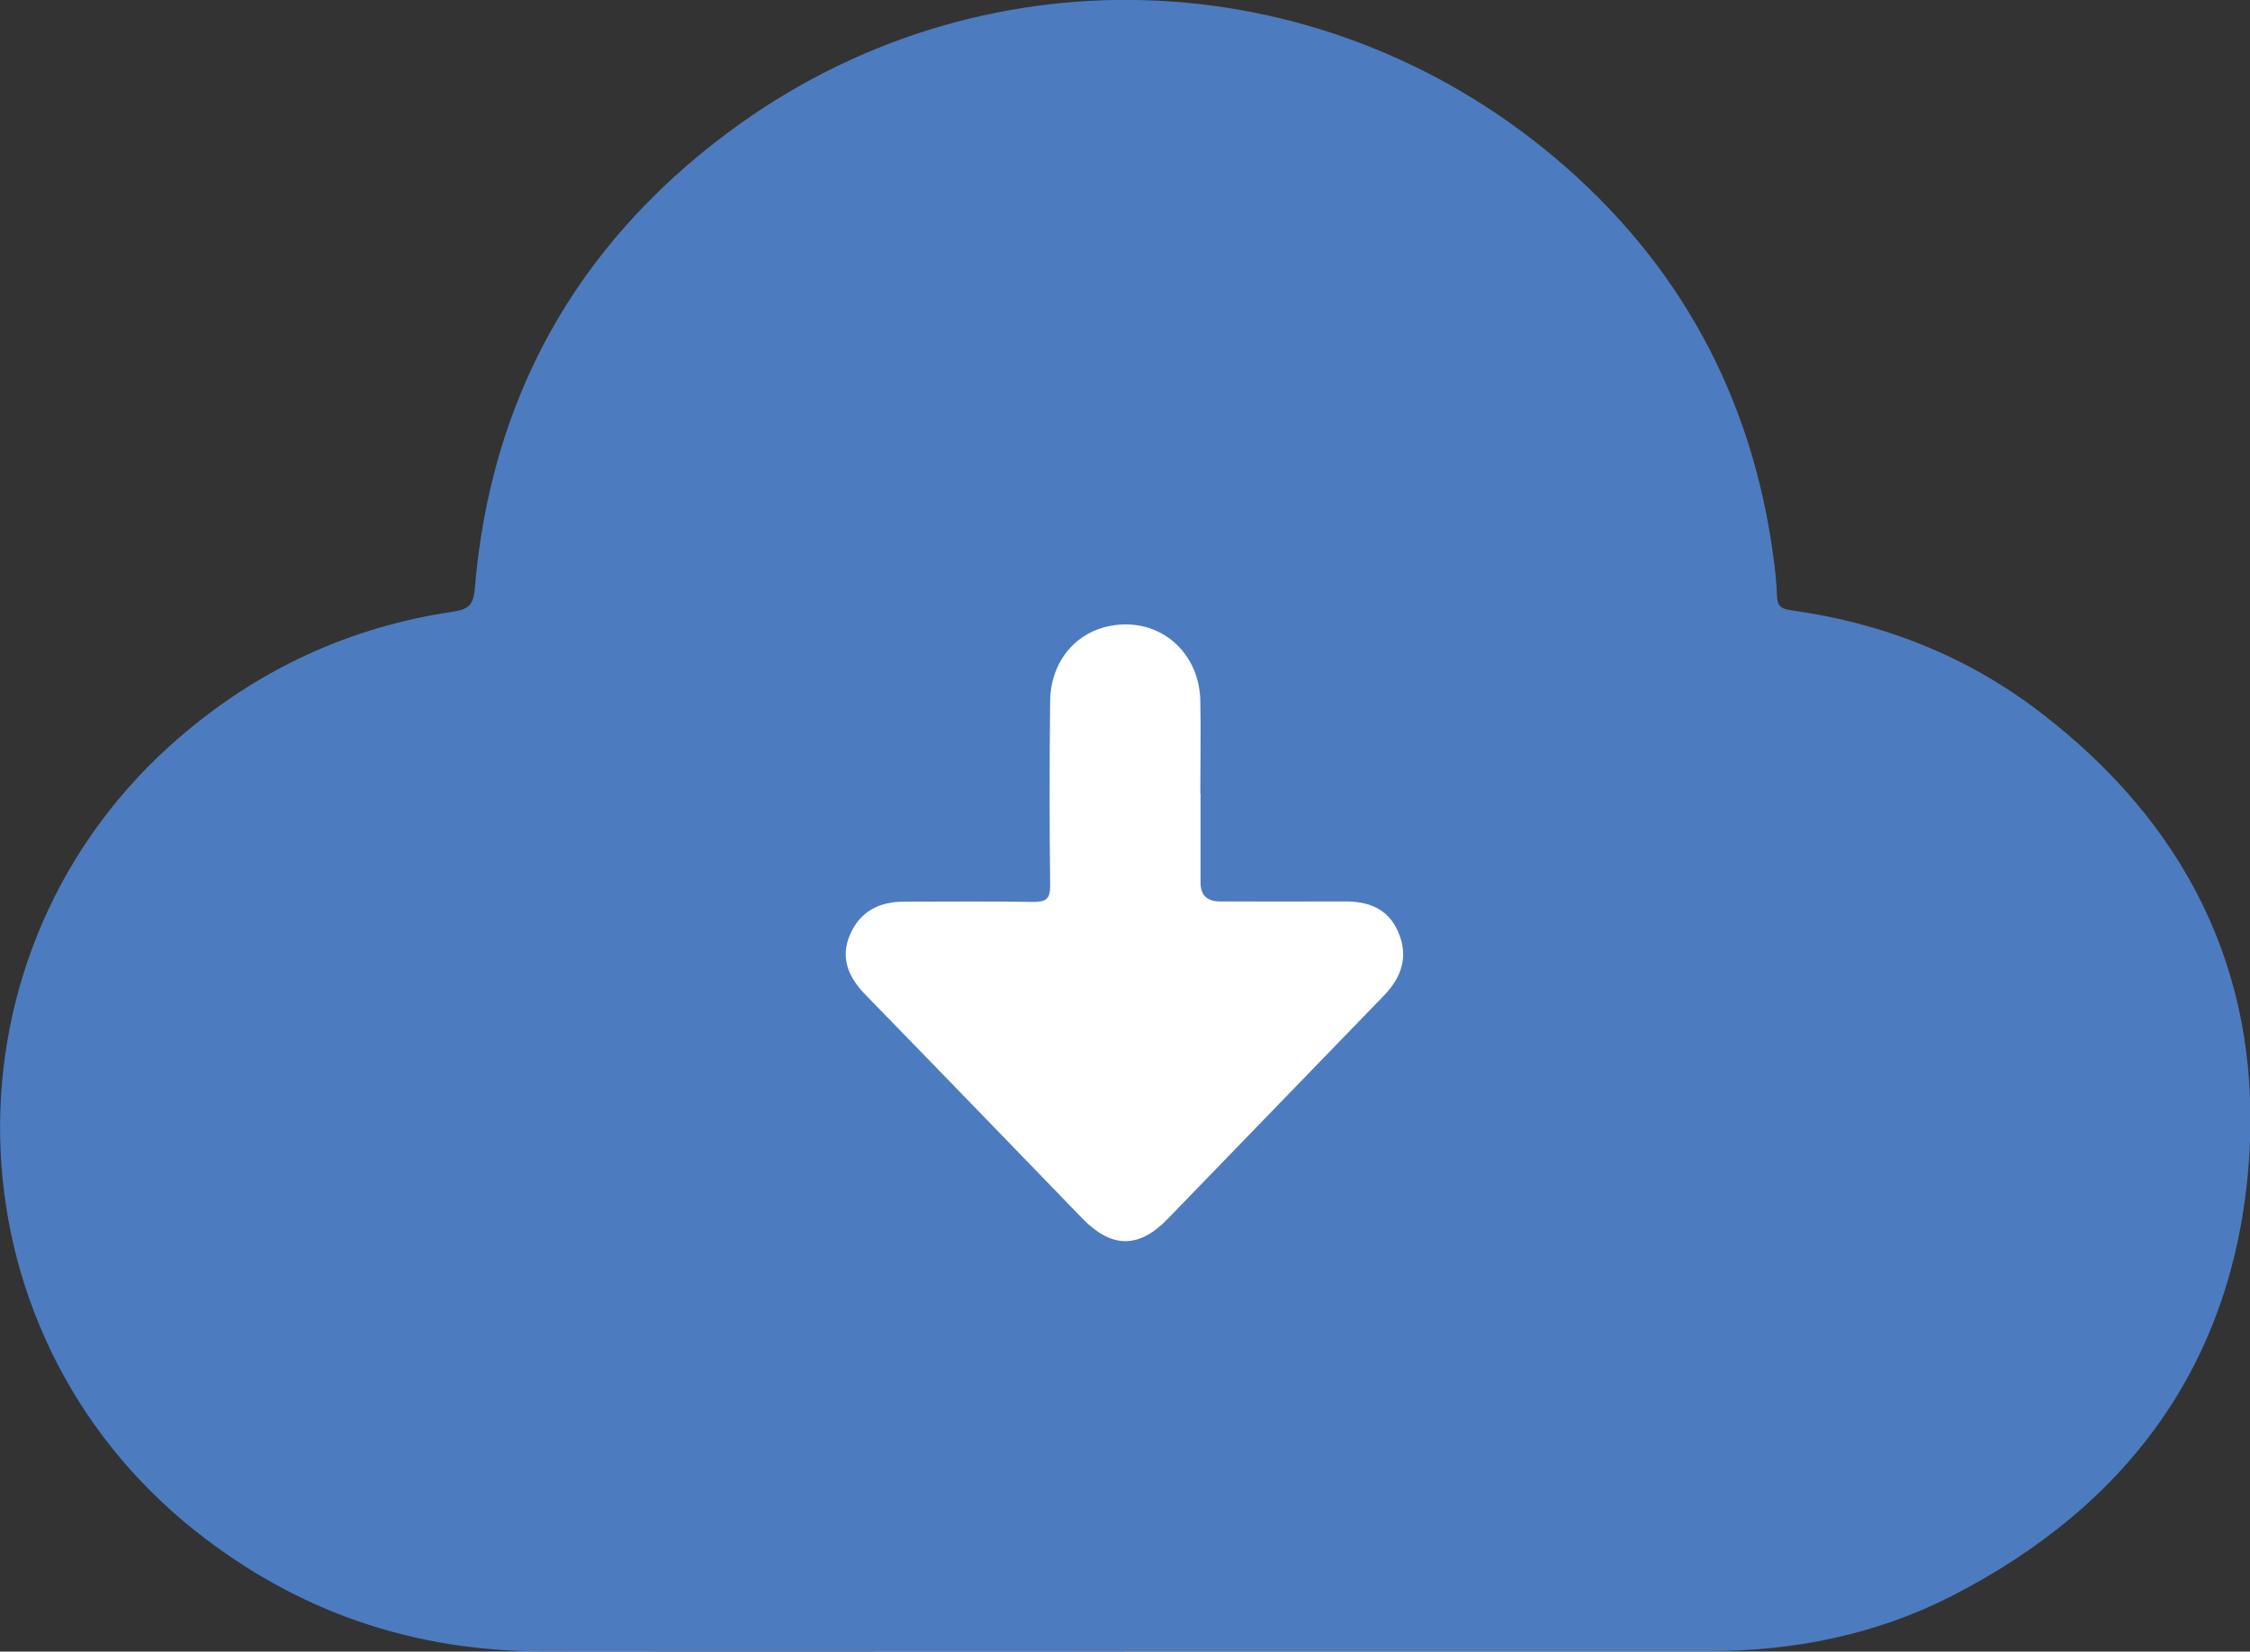 <?xml version="1.0" encoding="UTF-8"?>
<svg id="_图层_2" data-name="图层_2" xmlns="http://www.w3.org/2000/svg" viewBox="0 0 94.85 69.64">
  <rect x="0" y="0" width="94.85" height="69.64" fill="#333333" stroke="none"/>
  <g id="_图层_1-2" data-name="图层_1">
    <g>
      <path d="M47.37,69.63c-8.19,0-16.39.02-24.58,0-5.41-.02-10.26-1.68-14.52-5.05-10.74-8.49-11.07-24.6-.67-33.52,3.33-2.86,7.17-4.63,11.51-5.27.6-.09.84-.26.9-.92.66-8.03,4.26-14.5,10.69-19.29,10.5-7.82,24.77-7.38,34.8,1.03,5.27,4.42,8.38,10.12,9.27,16.97.07.51.12,1.02.14,1.54.01.4.15.55.57.61,3.87.53,7.41,1.92,10.51,4.29,6.09,4.66,9.27,10.85,8.84,18.53-.49,8.63-4.93,14.86-12.6,18.77-3.19,1.62-6.63,2.3-10.2,2.3-8.21,0-16.43,0-24.64,0Z" fill="#4c7cbf"/>
      <path d="M50.61,33.45c0,1.26,0,2.51,0,3.77q0,.79.82.79c1.75,0,3.5.01,5.25,0,1.02-.01,1.84.31,2.26,1.28.45,1.03.15,1.92-.61,2.7-3.04,3.13-6.07,6.28-9.11,9.41-1.21,1.25-2.35,1.24-3.57,0-3.05-3.15-6.1-6.31-9.16-9.45-.7-.72-1.08-1.52-.67-2.51.42-1,1.24-1.43,2.31-1.42,1.81,0,3.62-.02,5.44.01.53,0,.7-.13.7-.68-.03-2.59-.03-5.19,0-7.78.02-1.91,1.39-3.26,3.23-3.24,1.72.02,3.05,1.37,3.1,3.19.03,1.32,0,2.64,0,3.95h0Z" fill="#fff"/>
    </g>
  </g>
</svg>